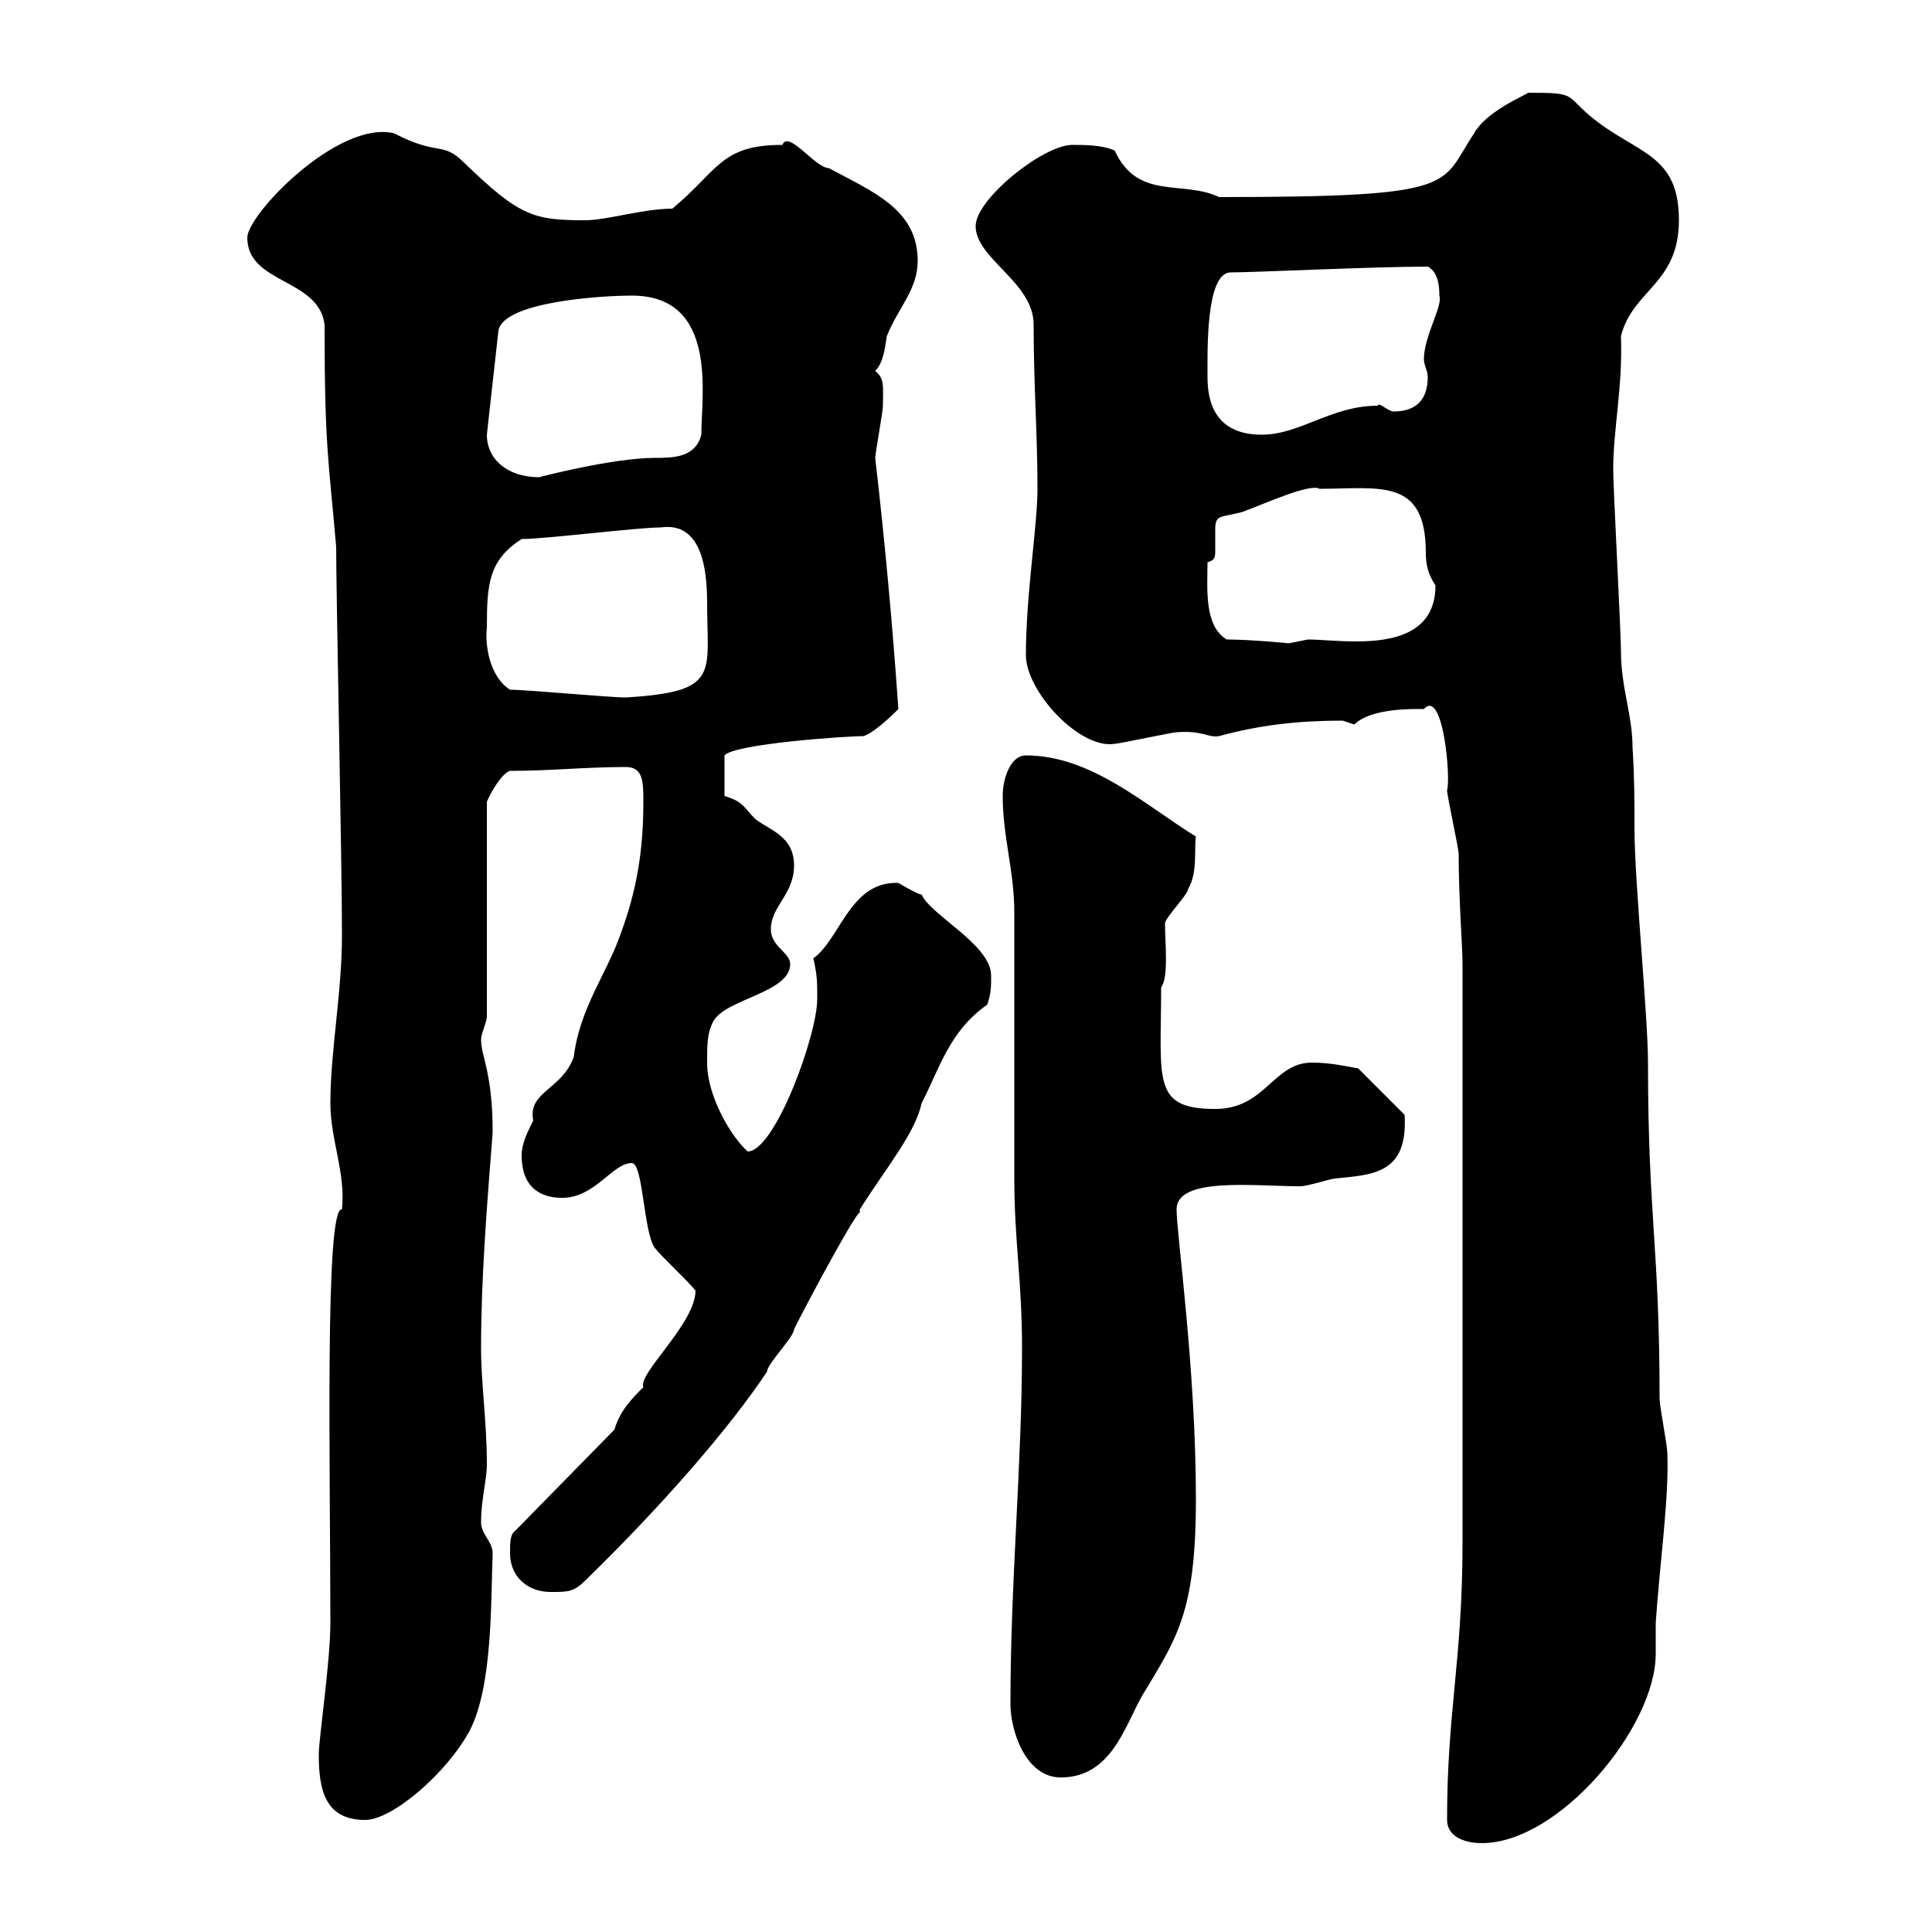 <svg xmlns="http://www.w3.org/2000/svg" xmlns:xlink="http://www.w3.org/1999/xlink" width="300" height="300"><path d="M224.70 282.60C224.70 285 227.10 286.20 230.10 286.20C242.10 286.20 257.10 268.20 257.10 256.80C257.10 255.60 257.10 253.80 257.10 252C257.70 243 259.20 232.50 258.90 225.60C258.90 224.40 257.70 218.40 257.70 217.20C257.70 193.50 255.90 189 255.90 165C255.90 157.80 253.80 136.80 253.80 128.70C253.80 124.50 253.80 120.60 253.50 116.10C253.50 111 251.70 106.80 251.70 101.10C251.70 98.10 250.50 75.90 250.50 72.90C250.50 66.60 252 60 251.70 52.20C253.50 45 260.70 44.10 260.70 34.20C260.70 23.70 254.10 24 246.90 18C243 14.70 244.80 14.40 237.30 14.40C236.40 15 230.70 17.40 228.90 20.70C223.50 28.80 227.10 30.60 189.30 30.60C183.60 27.90 176.70 31.20 173.10 23.40C171.30 22.50 168.30 22.50 166.50 22.50C162 22.50 151.50 30.90 151.50 35.10C151.50 40.20 160.50 43.80 160.50 50.40C160.50 59.70 161.10 67.50 161.10 75.90C161.10 81.60 159.30 92.40 159.30 101.70C159.30 107.40 167.70 116.40 173.10 115.50C173.70 115.50 182.10 113.70 182.70 113.70C186.90 113.40 187.50 114.60 189.30 114.30C195.90 112.50 201.90 111.90 208.50 111.90C208.50 111.90 210.30 112.50 210.30 112.50C213 109.80 220.20 110.10 221.10 110.10C224.10 106.80 225.30 120.90 224.70 122.70C224.70 123.60 226.50 131.70 226.50 132.60C226.50 139.50 227.10 147 227.10 149.70L227.10 239.40C227.10 258 224.70 265.50 224.70 282.60ZM49.50 272.40C49.50 277.80 50.40 282.60 56.70 282.60C60.90 282.60 69.30 275.40 72.90 268.80C76.50 261.90 76.20 249 76.50 241.20C76.50 239.40 74.70 238.20 74.70 236.40C74.70 232.80 75.60 229.80 75.60 227.40C75.60 220.80 74.70 214.80 74.70 209.40C74.70 198.30 75.60 187.50 76.50 175.80C76.50 166.50 74.70 164.10 74.70 161.40C74.70 160.50 75.60 158.70 75.60 157.80L75.60 124.50C76.20 123 78 120 79.20 119.70C85.50 119.70 90.90 119.10 97.20 119.10C99.90 119.10 99.90 121.50 99.90 124.50C99.90 131.70 99 138 96.30 145.20C94.20 151.20 90 156.60 89.10 164.10C87.30 169.20 81.90 169.50 82.80 174C81.90 175.80 81 177.60 81 179.40C81 184.20 83.70 186 87.30 186C92.40 186 95.10 180.60 98.10 180.60C99.90 180.60 99.90 191.40 101.70 193.80C102.60 195 107.10 199.20 108 200.40C108 205.50 99 213.30 99.90 215.40C98.10 217.20 96.30 219 95.40 222L80.10 237.60C79.20 238.20 79.20 239.40 79.20 241.20C79.20 244.80 81.90 247.20 85.50 247.20C88.20 247.20 89.10 247.20 90.90 245.40C102.60 234 113.10 222 119.10 213C119.10 211.80 123.30 207.60 123.30 206.40C126 201 133.50 187.20 133.50 188.40C133.50 188.40 133.50 188.10 133.50 187.80C137.70 181.20 142.20 175.80 143.10 171.30C145.80 166.20 147.30 160.20 153.30 156C153.90 154.20 153.90 153.30 153.90 151.50C153.90 146.70 144.60 142.20 143.10 138.90C142.50 138.90 139.50 137.10 139.50 137.10C132 136.80 130.50 145.80 126.30 148.80C126.90 151.50 126.90 152.40 126.90 155.10C126.90 160.80 120.30 178.80 116.10 178.80C113.70 176.70 109.80 170.40 109.80 165C109.80 162.30 109.80 160.50 110.70 158.70C112.50 155.10 122.70 154.20 122.70 149.70C122.70 147.90 119.70 147 119.70 144.30C119.70 140.70 123.30 138.90 123.30 134.40C123.30 129.90 119.70 129 117.30 127.20C115.50 125.40 115.50 124.50 112.50 123.60L112.50 117.30C114 115.50 131.40 114.30 134.10 114.30C135.90 113.70 138.90 110.70 139.50 110.10C138.60 97.20 137.40 84 135.90 71.10C135.90 70.50 137.10 63.90 137.10 63C137.10 60 137.40 58.80 135.90 57.60C137.10 56.40 137.40 54.30 137.70 52.20C139.50 47.70 142.50 45 142.50 40.50C142.50 32.40 135.30 29.70 128.70 26.10C126.60 26.10 122.40 20.10 121.50 22.50C111.90 22.50 111.60 26.40 104.40 32.40C99.90 32.40 94.20 34.20 90.90 34.20C82.80 34.20 80.70 33.60 72 25.20C68.70 21.90 68.10 24.30 61.20 20.70C52.50 18.60 38.40 33.30 38.40 36.90C38.40 44.10 49.50 43.20 50.40 50.40C50.40 69.30 51 71.10 52.20 84.90C52.20 92.70 53.10 133.50 53.10 145.20C53.10 154.20 51.30 163.20 51.30 171.30C51.30 177 53.70 182.10 53.10 187.80C50.40 187.20 51.30 228 51.30 252C51.30 258 49.50 270 49.50 272.40ZM156.90 264.60C156.90 268.80 159.30 276 164.70 276C172.50 276 174.60 268.20 177.30 263.40C182.70 254.40 185.70 250.50 185.70 232.80C185.70 212.40 182.70 191.70 182.70 187.80C182.70 182.70 194.70 184.20 201.90 184.20C203.10 184.20 206.70 183 207.30 183C213 182.40 218.70 182.40 218.10 173.10L210.90 165.90C209.10 165.60 206.70 165 203.70 165C197.70 165 196.50 172.20 188.70 172.20C178.80 172.20 180.30 167.70 180.30 153.30C181.50 151.80 180.90 146.40 180.90 143.40C180.90 142.50 184.50 138.90 184.50 138C186 135.60 185.40 131.70 185.70 129.90C177.90 125.10 169.50 117.30 159.30 117.30C156.90 117.30 155.70 120.90 155.70 123.60C155.70 129.90 157.50 135.30 157.50 141.60C157.50 146.10 157.50 178.80 157.50 183C157.50 192.60 158.70 198.90 158.70 209.40C158.70 227.40 156.90 245.40 156.90 264.60ZM79.20 107.10C75.90 105 75.30 99.90 75.60 97.50C75.60 90.60 75.90 87 81 83.70C84.60 83.70 99 81.90 102.60 81.90C108.90 81 109.80 88.20 109.80 93.60C109.80 104.70 111.90 107.40 97.20 108.30C94.50 108.30 81.90 107.10 79.20 107.10ZM190.50 99.30C186.90 97.20 187.50 91.20 187.50 87.30C188.70 87 188.70 86.40 188.70 85.50C188.70 84.60 188.70 83.40 188.70 82.20C188.70 79.80 189.60 80.40 192.90 79.50C196.20 78.30 203.40 75 204.90 75.90C214.20 75.90 221.40 74.10 221.40 85.80C221.40 87.60 221.70 89.10 222.90 90.90C222.90 98.40 216.30 99.60 210.60 99.60C207.60 99.60 204.90 99.30 203.10 99.30C203.10 99.30 200.10 99.90 200.10 99.90C200.40 99.90 194.10 99.30 190.50 99.30ZM75.60 67.50L77.40 51.30C78.30 46.80 93.60 45.90 98.10 45.90C111.60 45.90 108.90 61.50 108.90 67.50C108 71.10 104.40 71.10 101.70 71.10C95.10 71.10 83.70 74.10 83.70 74.10C78.90 74.10 75.60 71.40 75.60 67.50ZM187.50 58.50C187.50 54.60 187.20 42.30 191.10 42.30C194.70 42.30 213.30 41.40 221.70 41.40C223.50 42.30 223.50 45 223.50 45.90C224.10 47.40 221.10 52.20 221.10 55.80C221.10 56.70 221.70 57.60 221.70 58.50C221.70 62.10 219.90 63.90 216.30 63.90C215.10 63.60 214.20 62.40 213.90 63C206.70 63 201.90 67.50 195.90 67.50C188.10 67.50 187.50 61.50 187.50 58.50Z"/></svg>